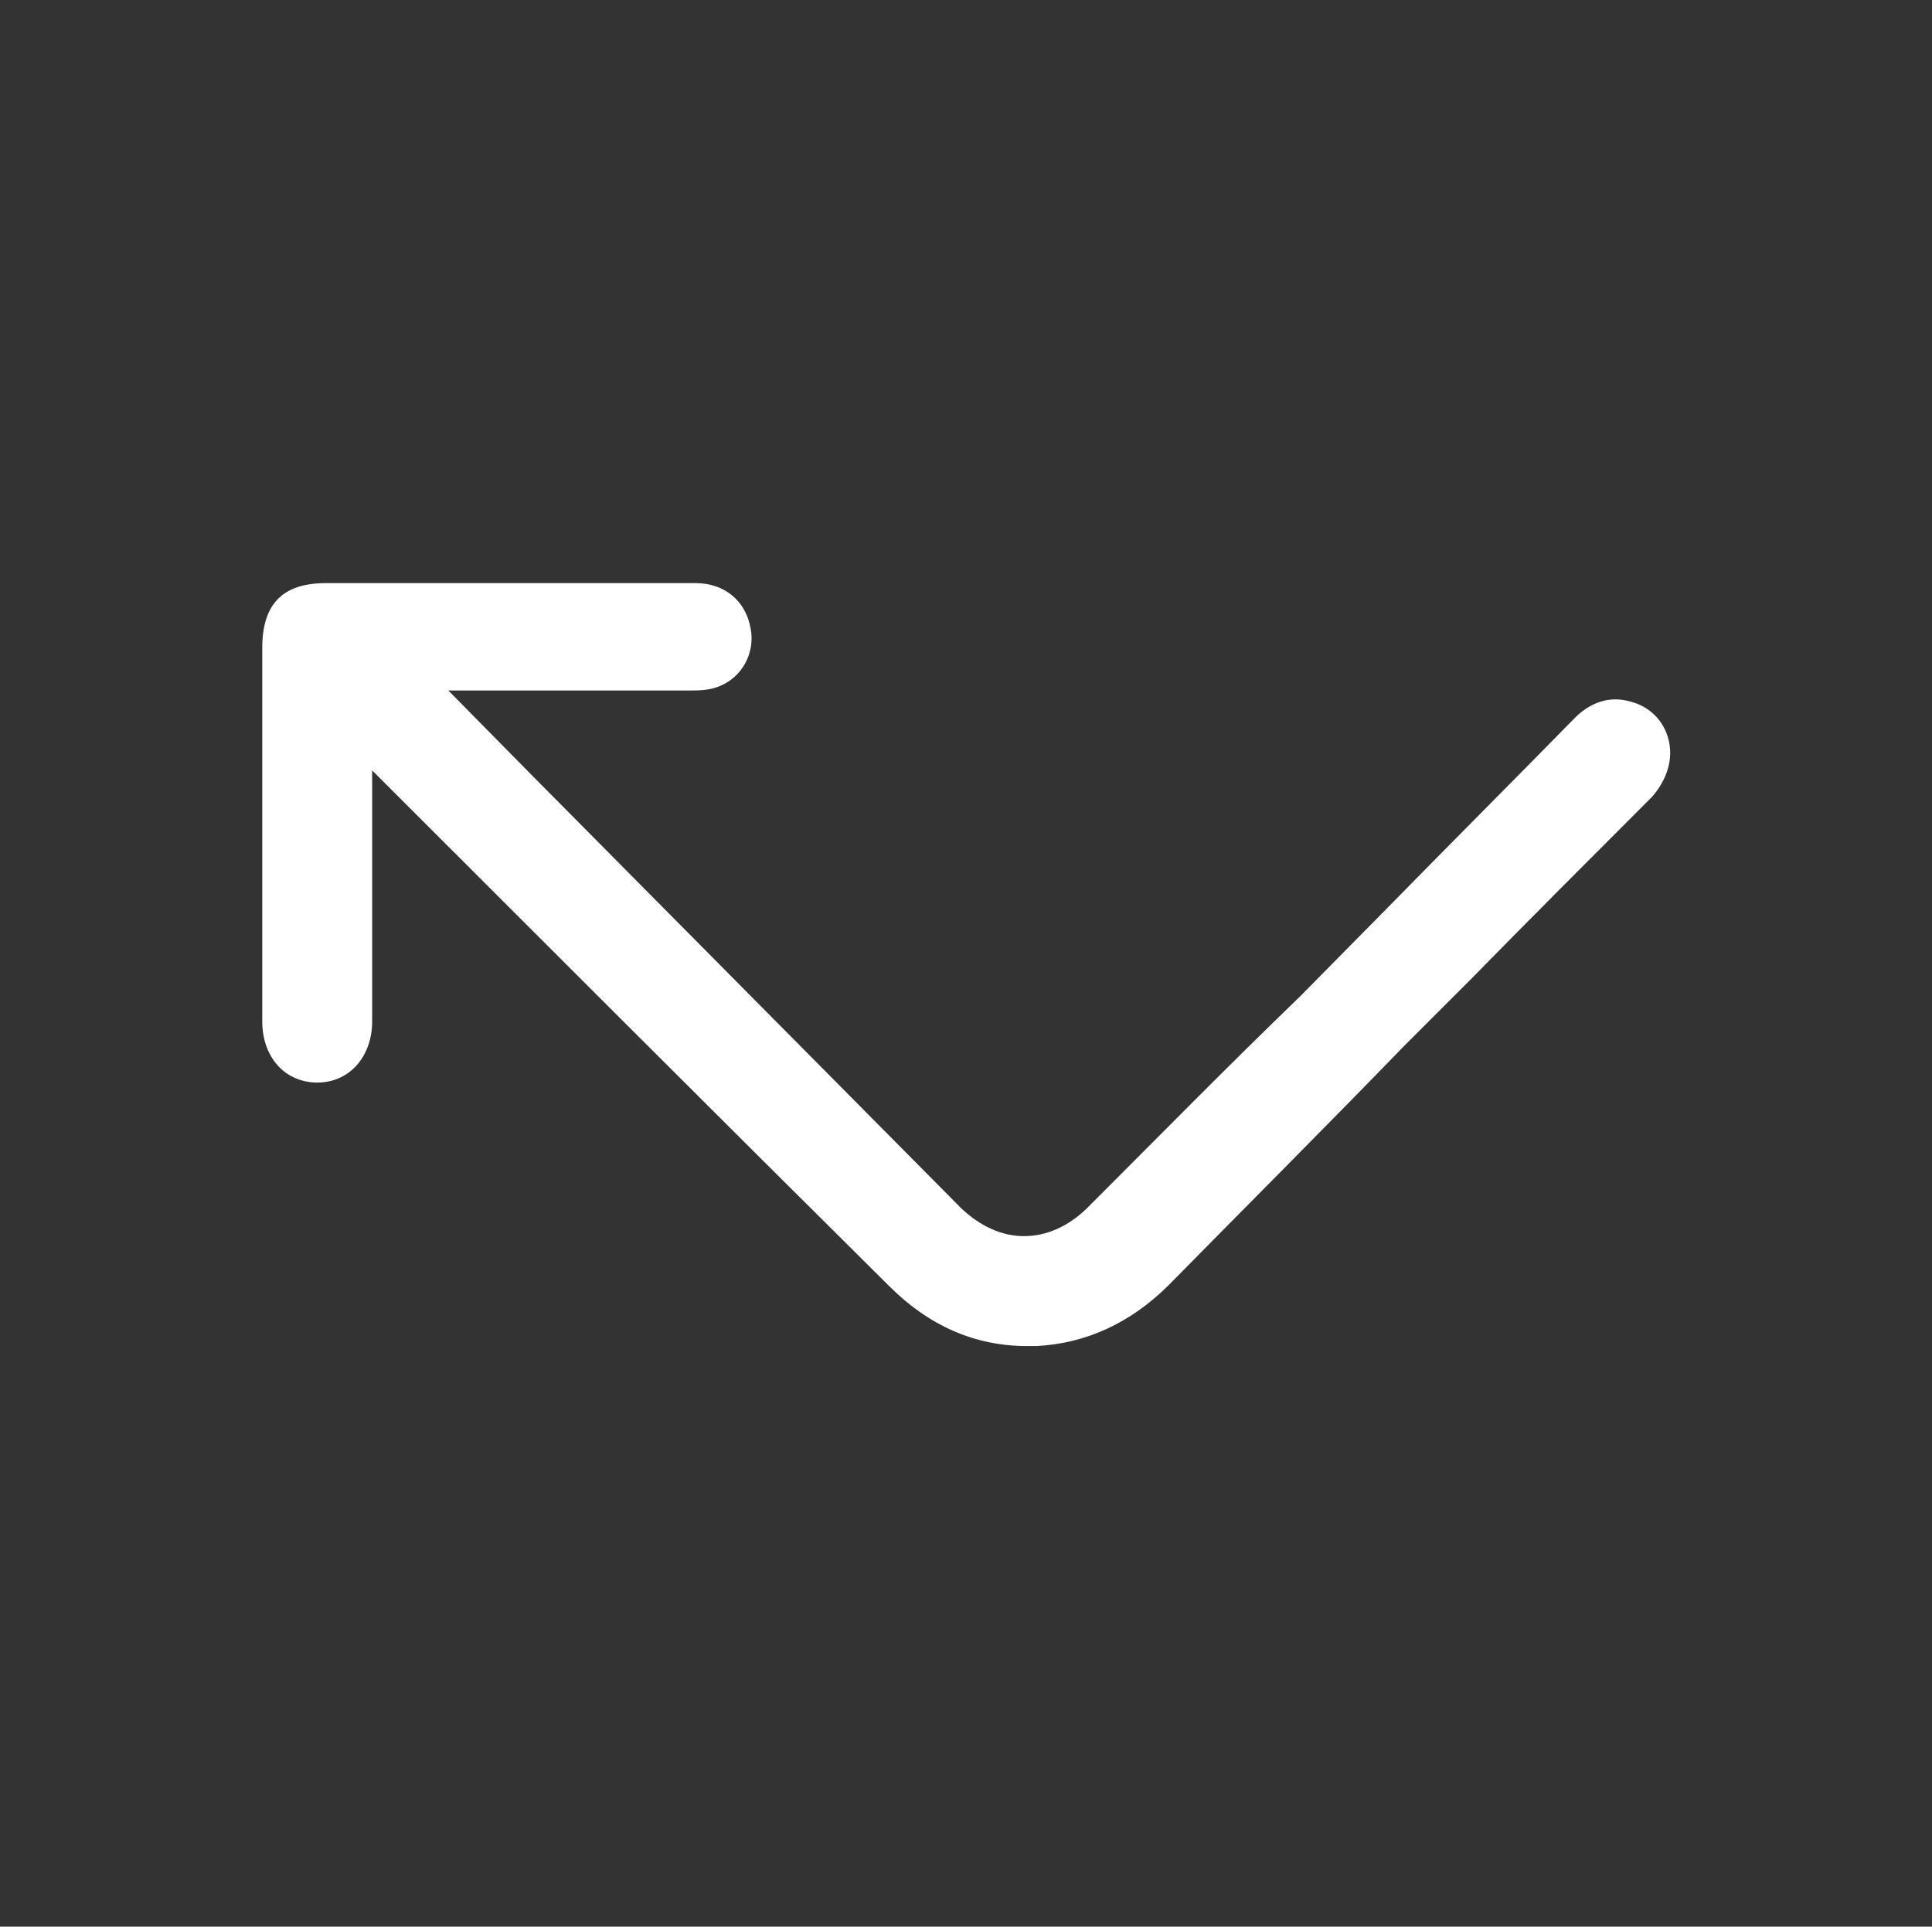 <?xml version="1.0" encoding="utf-8"?>
<!-- Generator: Adobe Illustrator 25.3.1, SVG Export Plug-In . SVG Version: 6.00 Build 0)  -->
<svg version="1.1" id="Layer_1" xmlns="http://www.w3.org/2000/svg" xmlns:xlink="http://www.w3.org/1999/xlink" x="0px" y="0px"
	 viewBox="0 0 154.7 154.3" style="enable-background:new 0 0 154.7 154.3;" xml:space="preserve">
<rect x="0" y="0" width="154.7" height="154.3" fill="#333333" stroke="none"/>
<style type="text/css">
	.st0{fill:#FFFFFF;}
</style>
<path class="st0" d="M133.6,59.2c-0.4-1.5-1.5-2.6-3-3c-1.7-0.5-3.3,0-4.7,1.5c-4.8,4.9-9.7,9.8-14.5,14.7l-7.3,7.4
	C98.4,85.3,92.8,91,87.1,96.7C85.6,98.2,83.8,99,82,99c0,0,0,0,0,0c-1.8,0-3.5-0.8-5-2.2c-11.4-11.5-22.8-23-34.2-34.5l-6.9-7l2.9,0
	c5.5,0,10.9,0,16.4,0c0.7,0,1.5,0,2.3-0.3c1.9-0.7,3-2.7,2.6-4.7c-0.4-2.2-2.1-3.6-4.4-3.6c-8.5,0-16.9,0-25.4,0l-4.2,0
	c-3.5,0-5.1,1.7-5.1,5.2l0,29.9c0,1.5,0.5,2.8,1.4,3.7c0.8,0.8,1.9,1.2,3,1.2c0,0,0,0,0,0c2.6,0,4.4-2.1,4.4-4.9l0-20.1
	c13.8,13.8,27.6,27.6,41.4,41.3c3.2,3.2,6.9,4.8,11,4.8c0.2,0,0.5,0,0.8,0c3.9-0.2,7.5-1.8,10.6-4.9c6.3-6.4,12.6-12.7,18.8-19.1
	l5.4-5.4c4.8-4.9,9.7-9.8,14.5-14.6C133.5,62.4,134,60.8,133.6,59.2z"/>
</svg>
